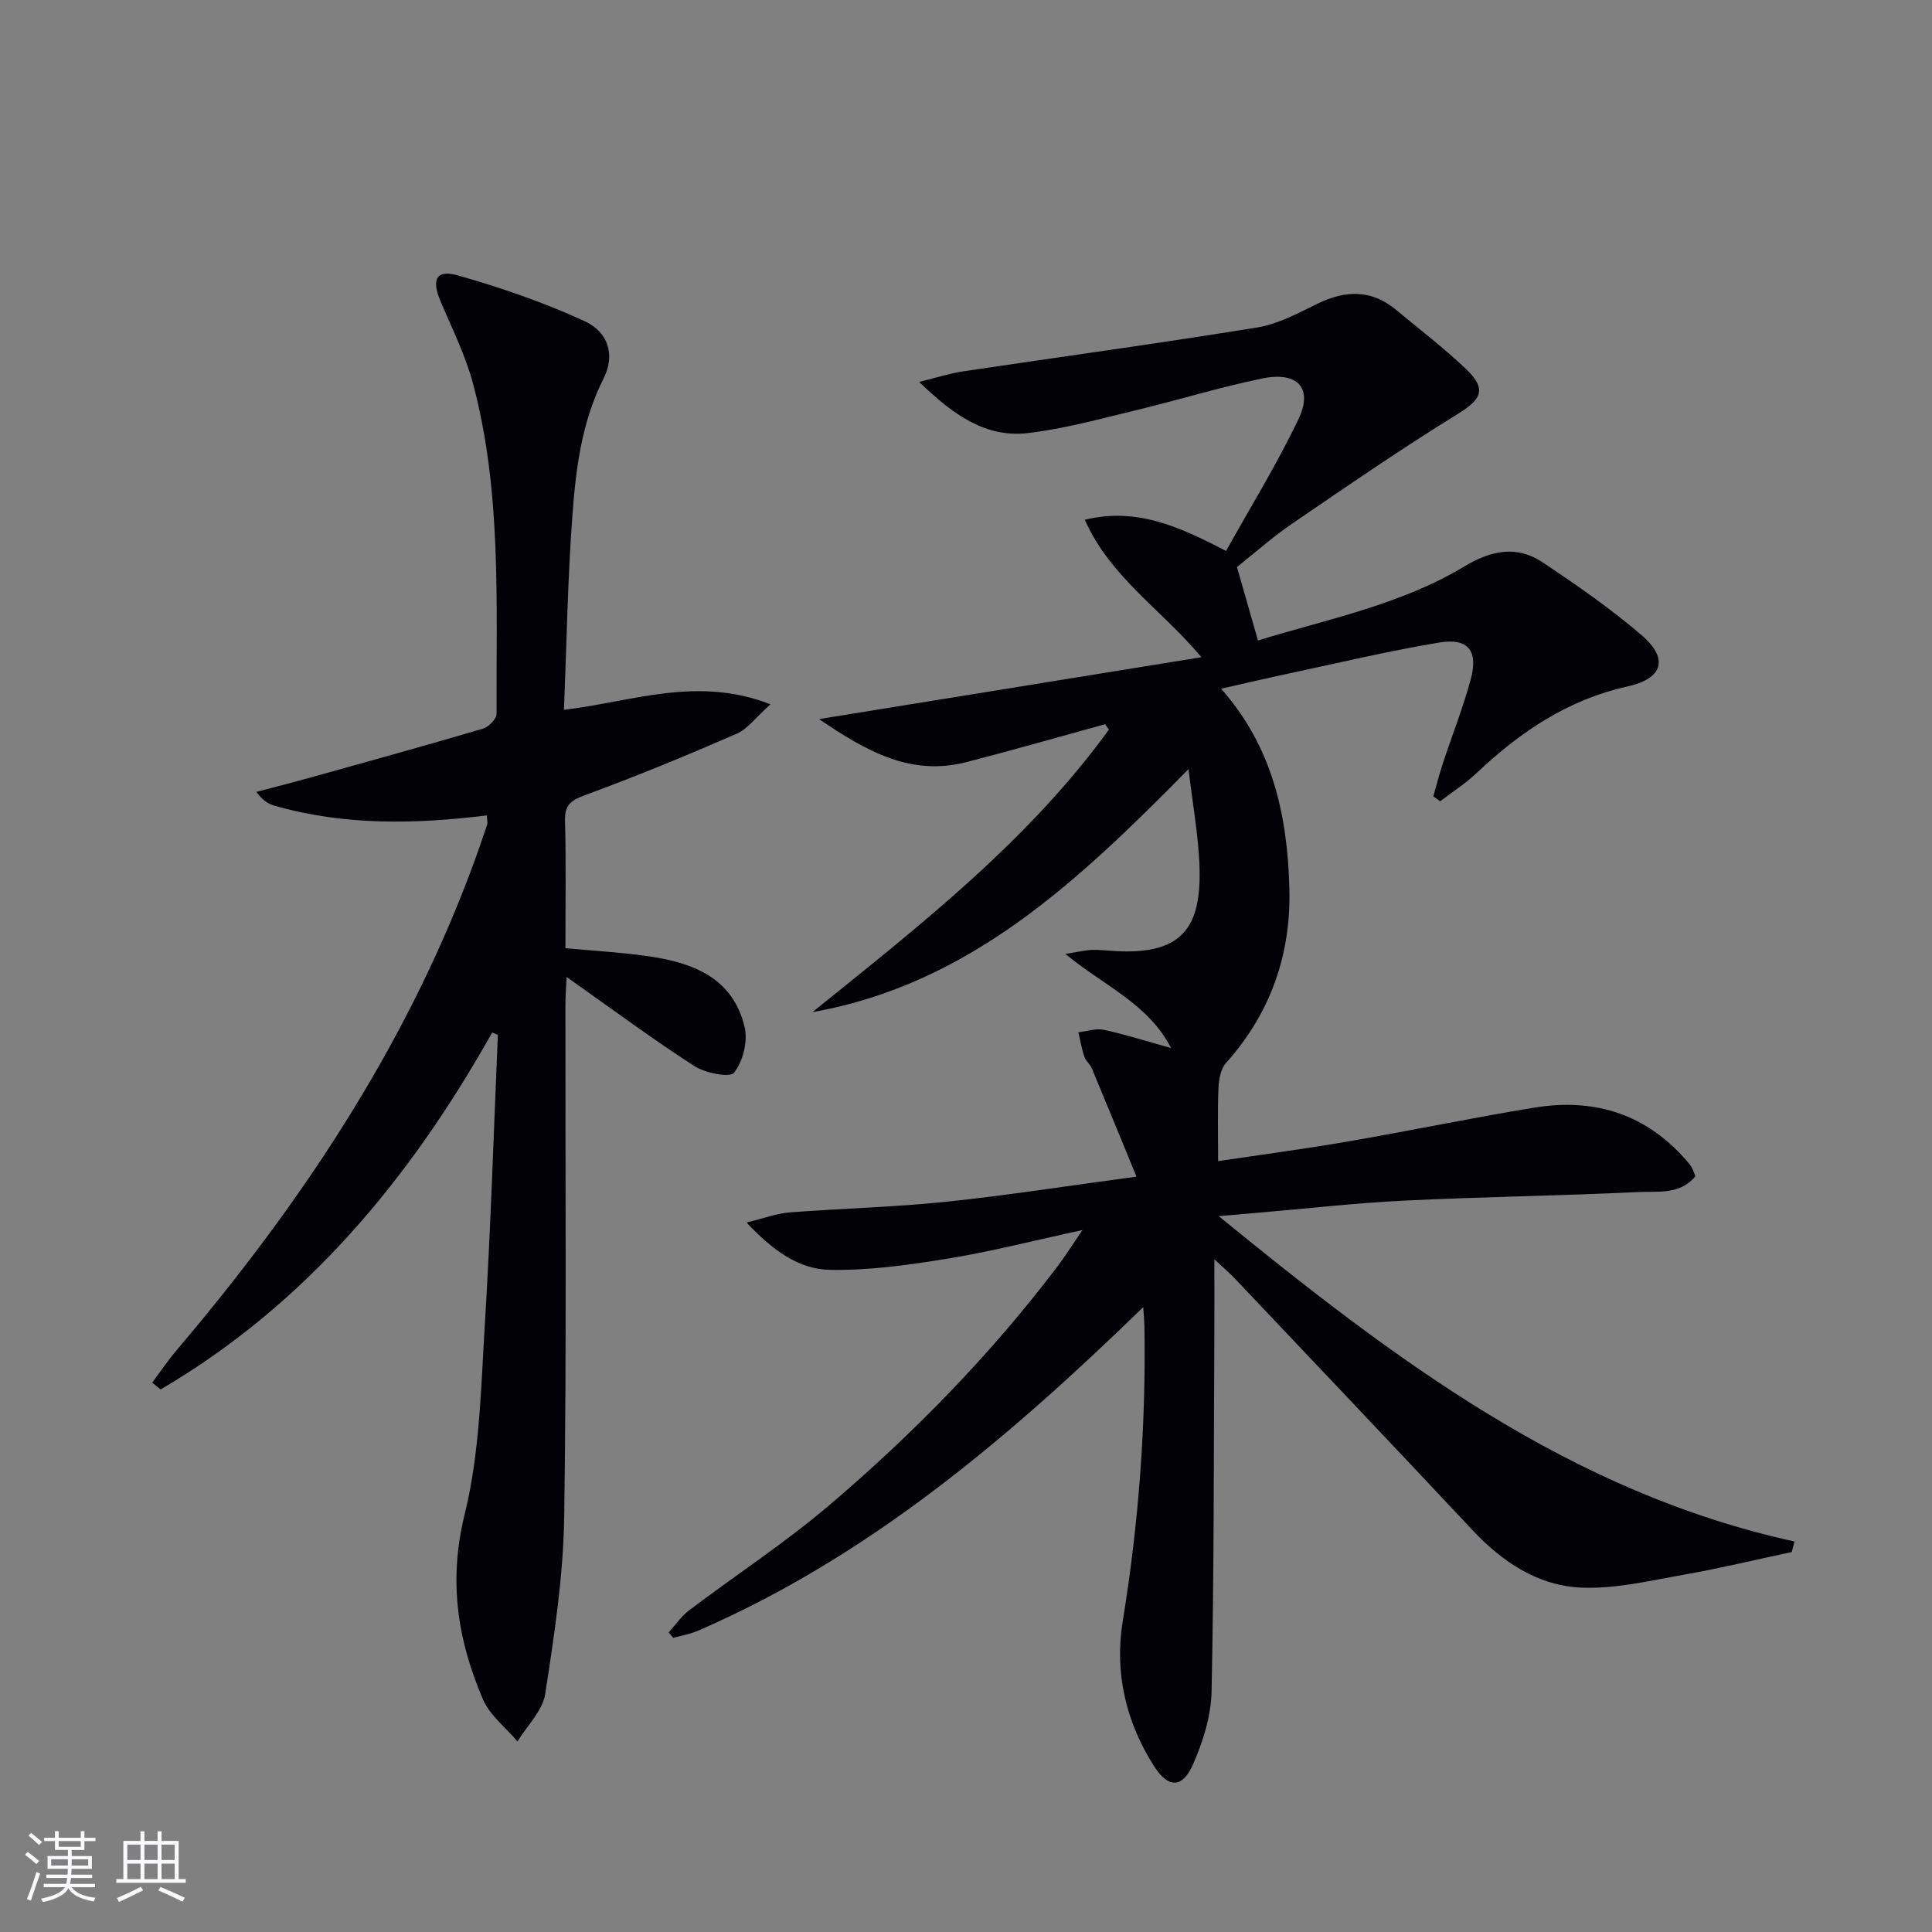 <svg enable-background="new 0 0 400 400" viewBox="0 0 400 400" xmlns="http://www.w3.org/2000/svg"><rect x="0" y="0" width="400" height="400" fill="#808080" stroke="none"/><path d="m256.1 117.4c1.53 5.36 2.85 9.96 4.35 15.2 14.54-4.45 29.57-7.4 42.76-15.34 5.6-3.37 10.88-4.39 16.27-.78 7.03 4.71 14.04 9.56 20.44 15.07 5.65 4.86 4.34 8.96-2.99 10.58-12.3 2.72-22.2 9.4-31.17 17.88-2.31 2.19-5.04 3.93-7.58 5.88-.48-.34-.95-.68-1.43-1.02.65-2.26 1.23-4.53 1.96-6.76 1.92-5.84 4.2-11.57 5.8-17.49 1.59-5.91-.55-8.58-6.53-7.59-10.46 1.74-20.8 4.21-31.18 6.42-4.48.95-8.93 2-13.99 3.14 10.72 12.09 13.76 26.38 14.14 41.41.35 13.67-3.91 25.8-13.15 36.12-1.08 1.21-1.45 3.36-1.53 5.11-.2 4.78-.07 9.56-.07 15.17 8.63-1.29 17.77-2.5 26.84-4.06 12.92-2.23 25.77-4.92 38.71-7.03 11.72-1.91 22.12.98 30.44 9.88.68.73 1.35 1.47 1.92 2.29.37.53.54 1.2.9 2.05-3.2 3.92-7.87 3.07-11.91 3.27-16.09.78-32.21.98-48.3 1.77-10.11.5-20.19 1.65-30.29 2.51-2.27.19-4.53.39-8.19.71 36.55 29.82 72.85 57.22 119.21 67.36-.19.73-.38 1.45-.57 2.18-7.38 1.57-14.73 3.35-22.16 4.66-7.01 1.24-14.14 2.96-21.15 2.72-9.13-.31-16.56-5.27-22.84-11.97-16.28-17.38-32.68-34.64-49.05-51.93-1.12-1.19-2.38-2.25-4.34-4.1 0 5.31.02 9.68 0 14.06-.13 25.12-.06 50.25-.57 75.36-.11 5.14-1.78 10.52-3.9 15.27-2.17 4.88-5.12 4.82-8.01.28-5.83-9.15-8.23-19.35-6.49-30.02 3.3-20.25 4.84-40.59 4.49-61.09-.02-.92-.11-1.85-.24-3.95-28.03 27.25-56.87 51.69-92.23 67.02-1.6.69-3.38.98-5.08 1.46-.32-.38-.63-.75-.95-1.13 1.41-1.54 2.62-3.35 4.26-4.59 9.68-7.31 19.89-13.99 29.1-21.83 17.4-14.81 33.34-31.14 47.18-49.4 1.58-2.09 2.98-4.33 5.13-7.48-10.01 2.16-18.81 4.43-27.75 5.89-8.1 1.32-16.36 2.5-24.53 2.35-6.34-.11-11.74-3.89-17.27-9.8 3.74-.91 6.27-1.89 8.86-2.09 10.77-.83 21.6-1.08 32.33-2.19 12.68-1.32 25.29-3.31 39.55-5.22-3.34-8.11-6.25-15.24-9.22-22.35-.38-.9-1.28-1.61-1.59-2.52-.55-1.63-.82-3.34-1.21-5.02 1.76-.2 3.61-.86 5.25-.51 4.48.97 8.87 2.37 13.93 3.78-4.77-9.23-13.81-12.83-21.89-19.49 2.77-.43 4.13-.78 5.49-.83 1.66-.05 3.32.16 4.99.25 14.37.77 18.09-5.43 17.2-19.47-.36-5.61-1.32-11.17-2.19-18.2-22.78 23.12-45.29 44.52-77.85 50.3 22.12-17.84 44.56-35.31 61.38-58.49-.26-.37-.52-.75-.78-1.12-9.56 2.62-19.09 5.36-28.69 7.84-11.57 2.99-20.74-2.25-30.54-8.9 26.81-4.34 52.5-8.5 79.16-12.81-8.3-9.92-18.82-16.52-24.15-28.46 10.73-2.6 19.48 1.38 29.25 6.46 5.09-9.14 10.58-18 15.02-27.35 3.03-6.39-.22-9.87-7.53-8.36-8.92 1.84-17.65 4.54-26.51 6.67-7.25 1.74-14.51 3.74-21.89 4.62-8.71 1.05-15.36-3.56-22.63-10.58 3.96-.97 6.48-1.8 9.07-2.18 20.33-3.03 40.69-5.81 60.97-9.1 4.3-.7 8.43-2.96 12.43-4.91 5.78-2.81 11.15-2.99 16.27 1.27 4.86 4.05 9.91 7.89 14.48 12.25 4.36 4.16 3.23 6.26-1.73 9.32-11.58 7.14-22.81 14.87-34.05 22.55-4.12 2.78-7.85 6.12-11.64 9.13z" fill="#010106"/><path d="m101.9 213.77c-17 30.28-38.52 56.22-68.64 73.9-.58-.47-1.17-.94-1.75-1.41 1.68-2.24 3.24-4.58 5.05-6.71 25.35-29.85 46.91-62.03 60.81-98.93 1.23-3.26 2.37-6.56 3.49-9.86.14-.42-.02-.95-.06-1.94-14.84 1.83-29.59 2.14-44.06-2.04-1.22-.35-2.34-1.06-3.67-2.82 3.81-1.01 7.63-1.98 11.43-3.04 11.83-3.3 23.66-6.57 35.44-10.04 1.2-.35 2.87-2.01 2.87-3.06-.11-22.92 1.11-45.99-4.89-68.45-1.57-5.88-4.37-11.44-6.75-17.09-1.88-4.48-.85-6.54 3.74-5.23 8.88 2.53 17.7 5.58 26.08 9.42 5.06 2.32 6.38 7.14 3.98 11.88-4.57 9.02-5.75 18.74-6.47 28.48-.98 13.23-1.18 26.51-1.74 40.13 14.16-1.67 27.48-7.09 42.77-1.14-3.05 2.71-4.74 5.11-7.05 6.11-10.32 4.49-20.73 8.79-31.29 12.67-2.98 1.1-4.3 2.02-4.21 5.35.23 8.65.08 17.31.08 26.37 5.75.53 11.33.83 16.85 1.61 9.33 1.31 17.84 4.37 20.27 14.78.68 2.91-.37 7.05-2.2 9.38-.86 1.1-6 .07-8.28-1.41-8.77-5.66-17.16-11.9-26.39-18.41-.11 2.42-.25 4.14-.25 5.86-.03 35.32.27 70.65-.25 105.97-.18 12.23-2.06 24.48-3.93 36.61-.54 3.49-3.75 6.57-5.74 9.83-2.44-2.88-5.73-5.4-7.15-8.71-5.26-12.25-7.18-24.54-3.8-38.24 3.15-12.76 3.39-26.31 4.2-39.56 1.22-19.9 1.83-39.84 2.69-59.77-.38-.15-.78-.32-1.18-.49z" fill="#010106"/><g fill="#fafafc"><path d="m5.17 384 .55-.58c.85.61 1.65 1.24 2.4 1.87l-.59.64c-.83-.73-1.62-1.38-2.36-1.93m1.22 9.53-.82-.34c.71-1.76 1.37-3.64 1.98-5.63.24.13.5.25.76.36-.6 1.67-1.24 3.54-1.92 5.61m-.5-13.5.57-.54c.56.44 1.31 1.06 2.26 1.87l-.64.64c-.68-.66-1.41-1.32-2.19-1.97m3.25.46h2.24v-1.36h.77v1.36h4.57v-1.36h.76v1.36h2.28v.69h-2.28v1.84h-2.64v1.26h4.18v2.64h-4.21c0 .45-.02.86-.05 1.21h4.32v.69h-4.38c-.04.34-.1.75-.19 1.22h5.15v.69h-4.82c.87 1.19 2.51 1.92 4.93 2.19-.17.32-.3.57-.37.76-2.77-.49-4.52-1.41-5.26-2.76-.56 1.26-2.3 2.23-5.24 2.9-.12-.24-.26-.48-.43-.72 2.73-.55 4.38-1.34 4.96-2.38h-4.38v-.69h4.65c.1-.38.17-.79.21-1.22h-4.32v-.69h4.4c.03-.34.05-.75.05-1.21h-4.2v-2.64h4.23v-1.26h-2.69v-1.84h-2.24zm1.46 4.46v1.29h3.45c.01-.4.02-.57.01-.53v-.32-.45h-3.46zm1.55-2.59h4.57v-1.19h-4.57zm6.11 2.59h-3.42v.77c-.01.19-.01.37-.02.53h3.44z"/><path d="m32.63 379.16h.82v1.98h3.54v7.89h1.46v.78h-14.37v-.78h1.46v-7.89h3.54v-1.98h.82v1.98h2.73zm-3.49 11.48.5.73c-1.61.82-3.28 1.63-5 2.41-.13-.27-.28-.55-.44-.82 1.75-.72 3.4-1.49 4.94-2.32m-2.78-5.55h2.73v-3.18h-2.73zm0 3.95h2.73v-3.2h-2.73zm3.54-3.95h2.73v-3.18h-2.73zm0 3.95h2.73v-3.2h-2.73zm7.89 4.68c-1.84-.92-3.51-1.7-5.02-2.32l.45-.73c1.89.8 3.57 1.55 5.04 2.23zm-1.62-11.81h-2.73v3.18h2.73zm-2.73 7.13h2.73v-3.2h-2.73z"/></g></svg>